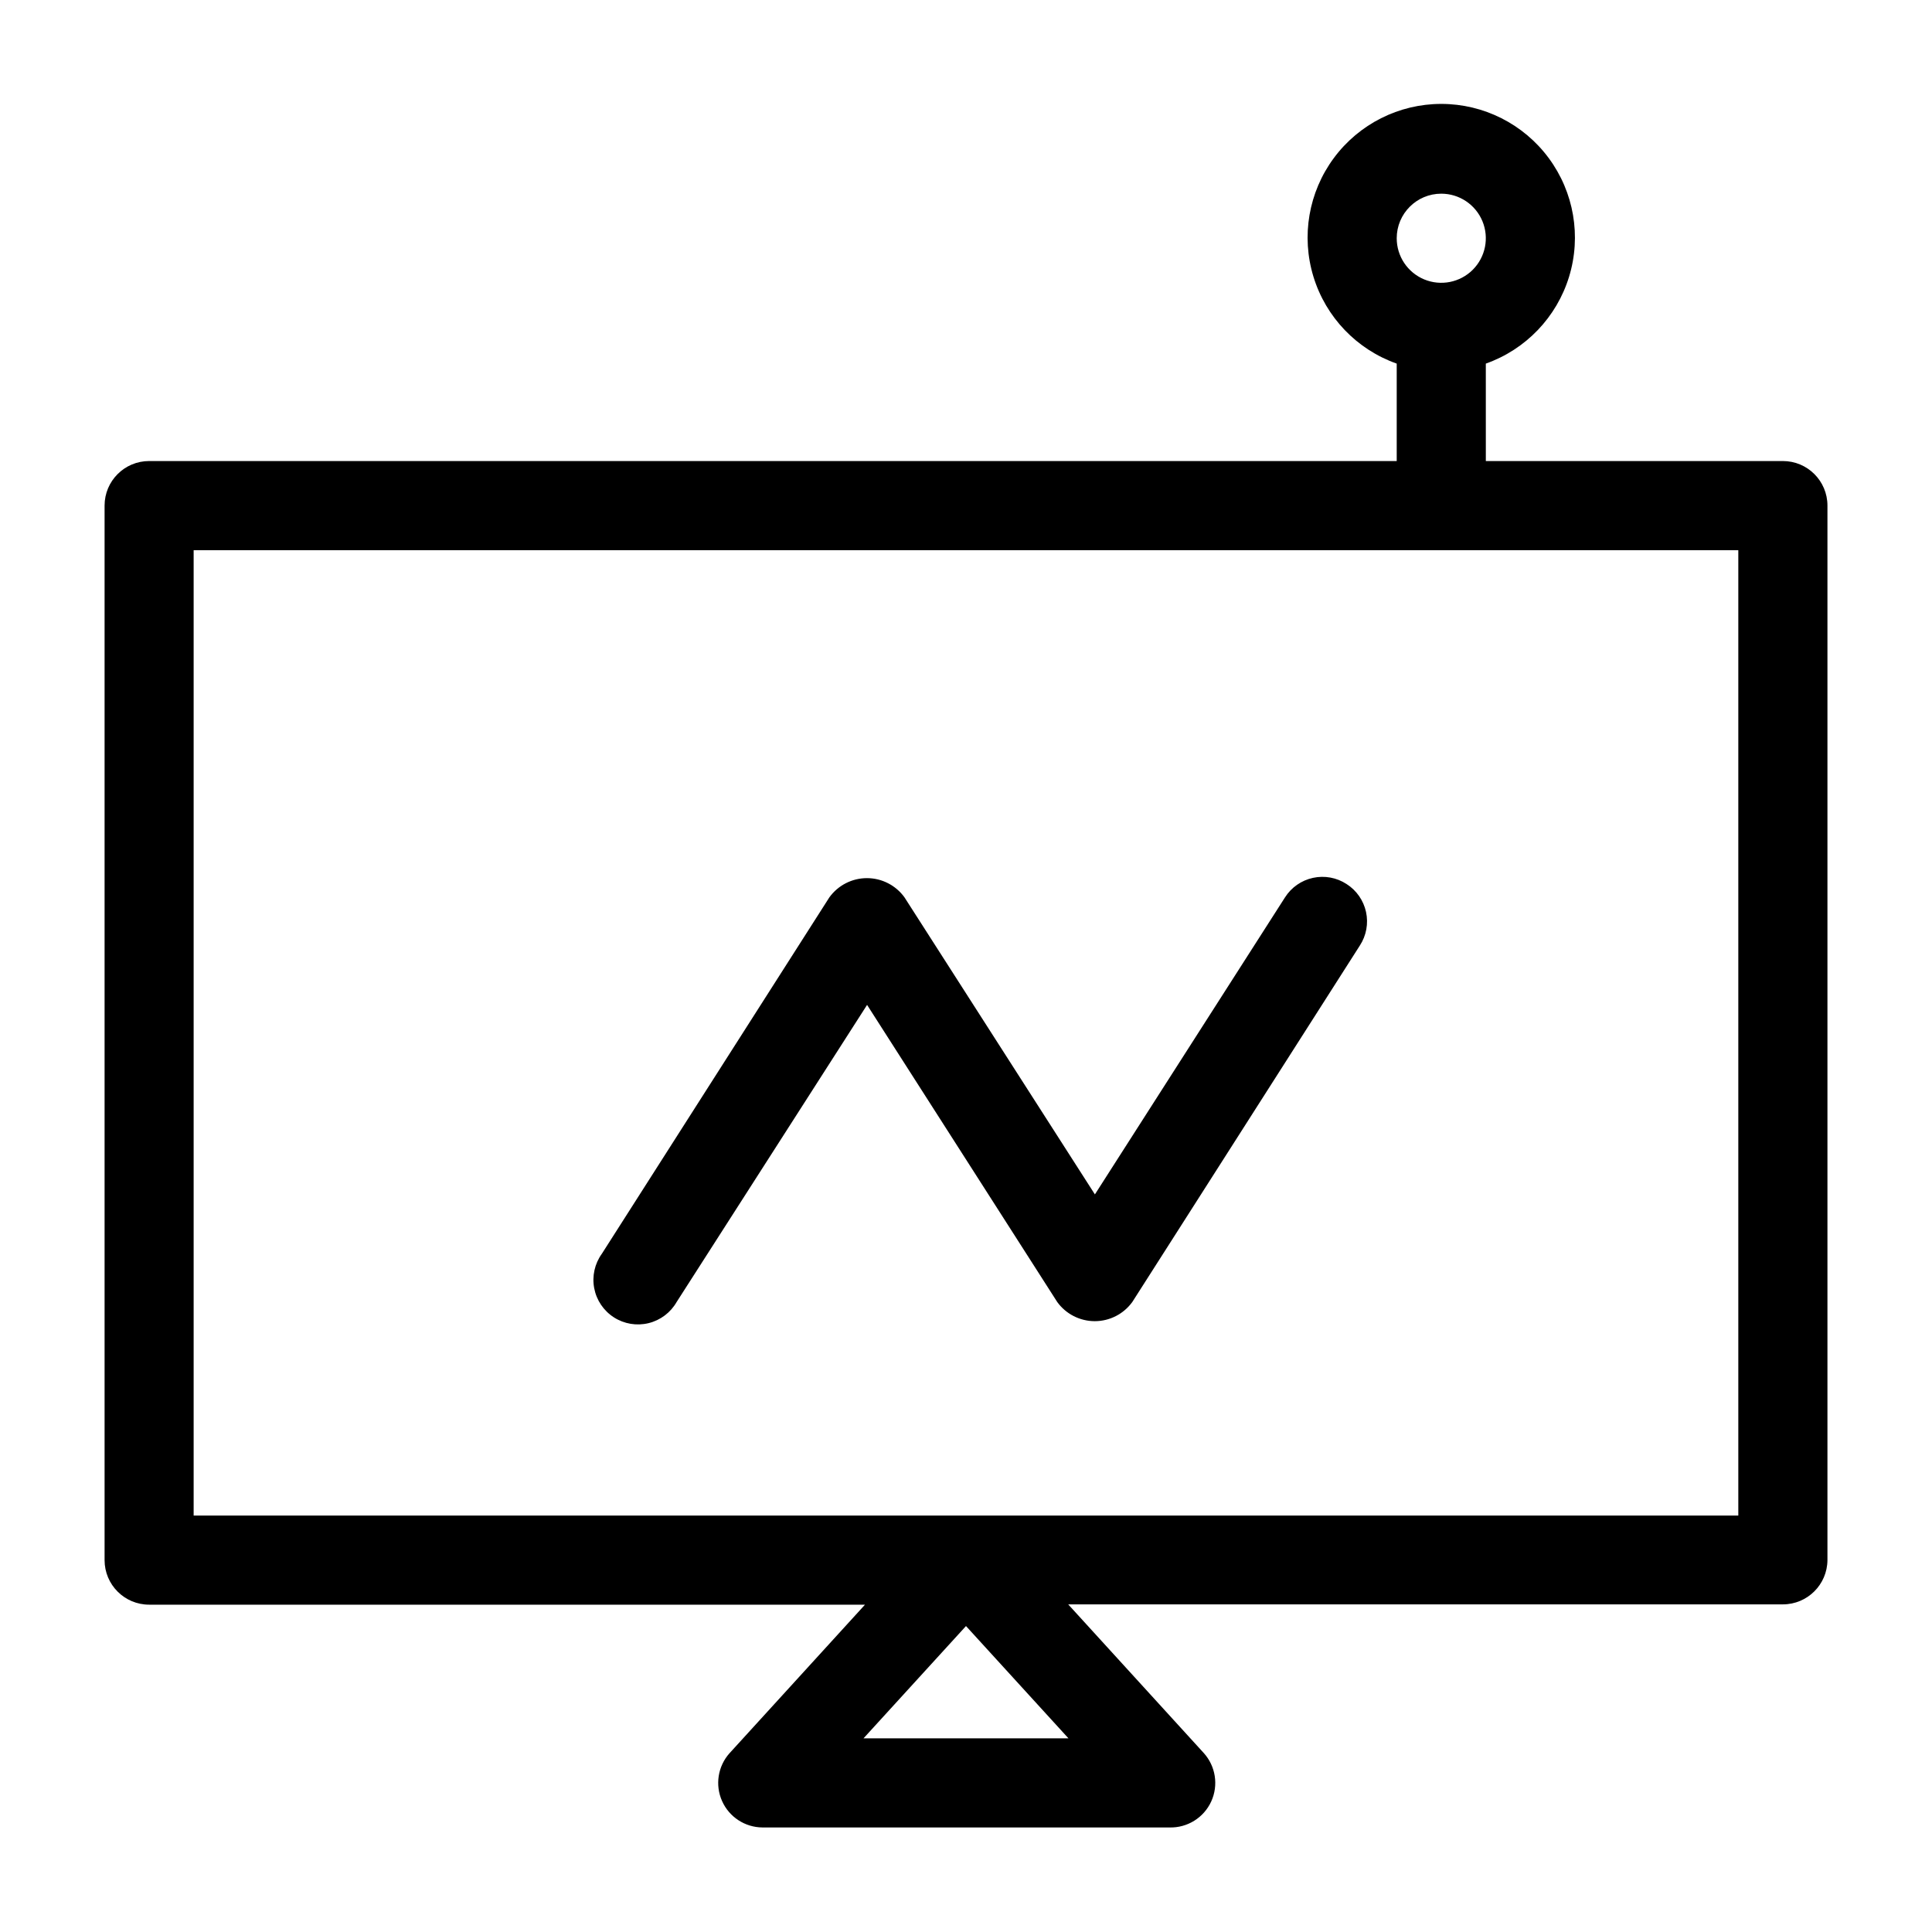 <?xml version="1.0" encoding="UTF-8"?>
<!-- The Best Svg Icon site in the world: iconSvg.co, Visit us! https://iconsvg.co -->
<svg fill="#000000" width="800px" height="800px" version="1.1" viewBox="144 144 512 512" xmlns="http://www.w3.org/2000/svg">
 <g>
  <path d="m616.48 266.18h-78.719l-0.004-25.82c10.59-3.746 18.777-12.289 22.066-23.031 3.289-10.742 1.285-22.406-5.394-31.434-6.68-9.031-17.246-14.359-28.48-14.359-11.23 0-21.797 5.328-28.477 14.359-6.68 9.027-8.684 20.691-5.394 31.434 3.289 10.742 11.473 19.285 22.066 23.031v25.82h-330.62c-6.523 0-11.809 5.285-11.809 11.805v279.46c0 6.523 5.285 11.809 11.809 11.809h189.71l-35.895 39.359h-0.004c-3.094 3.465-3.875 8.422-1.988 12.664 1.883 4.246 6.082 6.992 10.727 7.019h107.85c4.734 0.129 9.09-2.582 11.062-6.887 1.973-4.305 1.18-9.375-2.008-12.875l-35.895-39.359h189.4c6.488 0 11.762-5.238 11.809-11.73v-279.46c0-6.519-5.289-11.805-11.809-11.805zm-90.531-70.852c4.777 0 9.082 2.879 10.91 7.289 1.828 4.414 0.816 9.492-2.559 12.871-3.379 3.375-8.457 4.387-12.867 2.559-4.414-1.828-7.289-6.133-7.289-10.91 0-6.519 5.285-11.809 11.805-11.809zm-153.11 409.35 27.16-29.758 27.156 29.758zm231.83-59.039h-409.35v-255.84h409.35z"/>
  <path d="m500.84 378.27c-2.625-1.711-5.828-2.297-8.887-1.629-3.062 0.664-5.731 2.527-7.41 5.168l-50.383 78.719-50.461-78.719h0.004c-2.309-3.195-6.012-5.094-9.957-5.094-3.945 0-7.648 1.898-9.957 5.094l-60.301 94.465c-1.895 2.629-2.625 5.922-2.019 9.105 0.602 3.184 2.488 5.977 5.215 7.731 2.727 1.75 6.051 2.309 9.199 1.535 3.144-0.773 5.836-2.805 7.441-5.617l50.461-78.719 50.383 78.719h-0.004c2.309 3.199 6.016 5.094 9.961 5.094s7.648-1.895 9.957-5.094l60.301-94.465c1.707-2.625 2.293-5.824 1.629-8.887-0.668-3.059-2.527-5.727-5.172-7.406z"/>
 </g>
</svg>